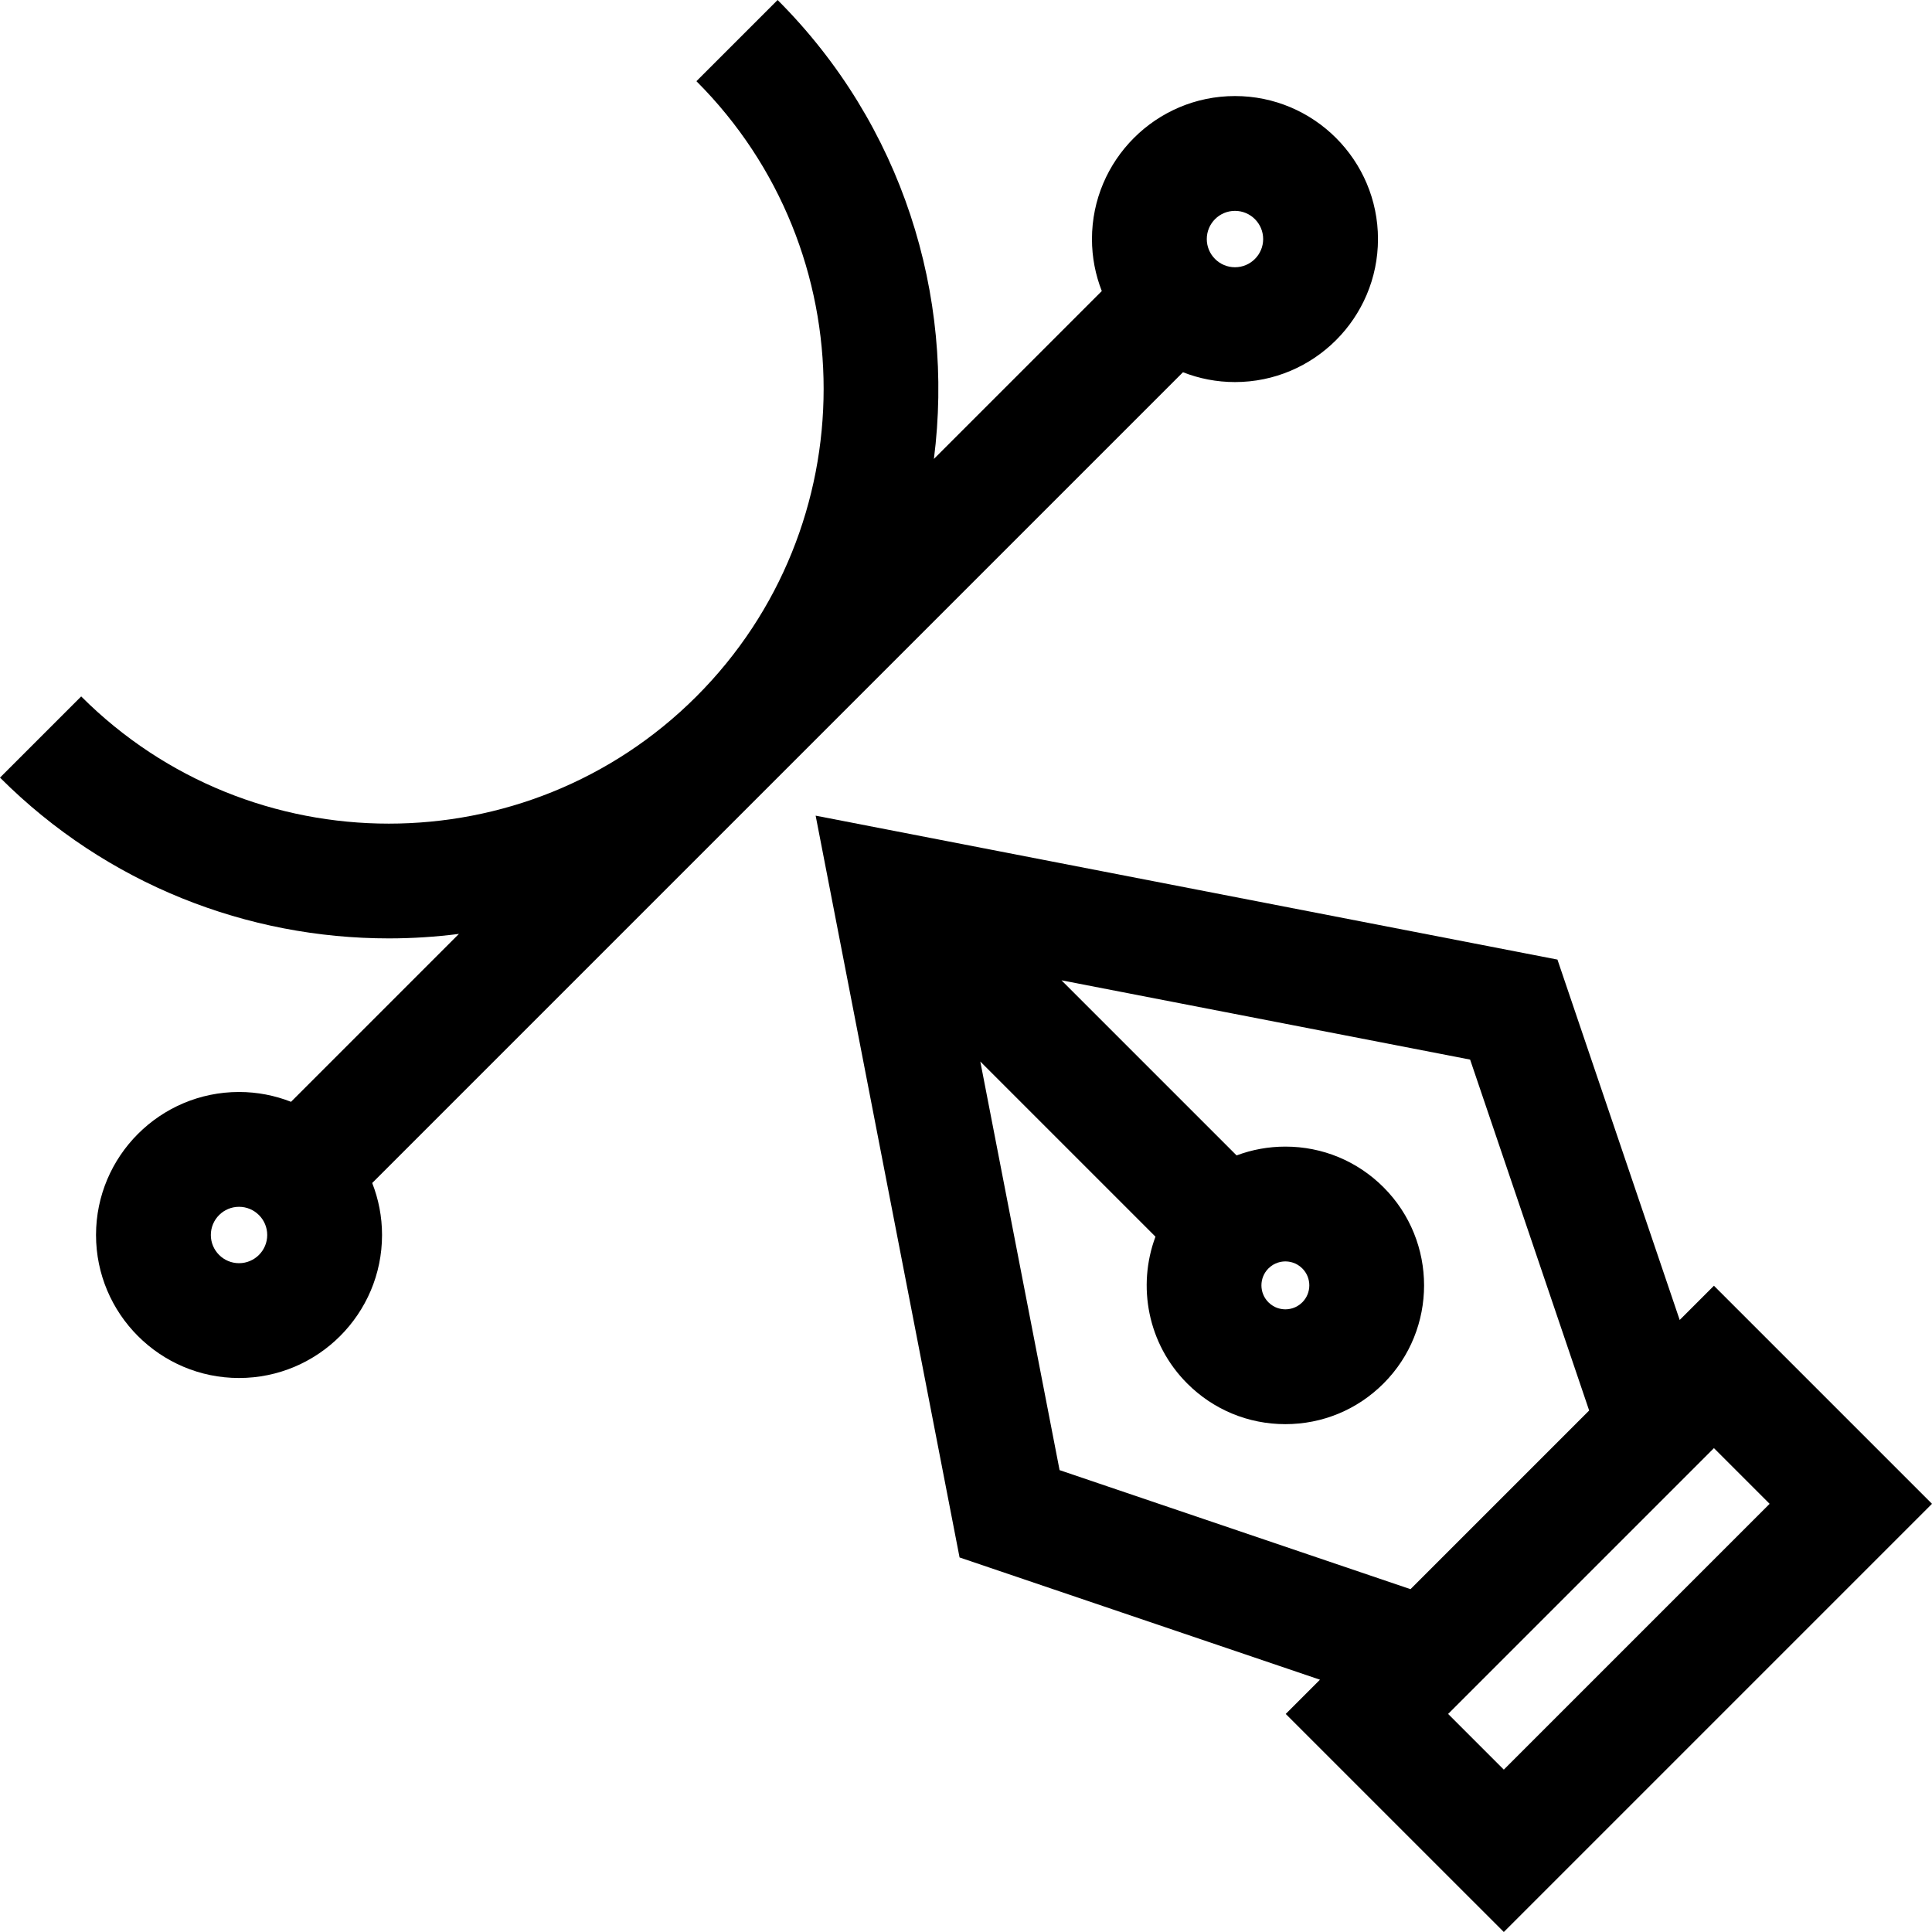 <?xml version="1.0" encoding="iso-8859-1"?>
<!-- Uploaded to: SVG Repo, www.svgrepo.com, Generator: SVG Repo Mixer Tools -->
<svg fill="#000000" height="800px" width="800px" version="1.1" id="Layer_1" xmlns="http://www.w3.org/2000/svg" xmlns:xlink="http://www.w3.org/1999/xlink" 
	 viewBox="0 0 512 512" xml:space="preserve">
<g>
	<g>
		<path d="M454.208,340.735l-9.072,9.072l-32.398-95.509l-196.583-38.141l38.141,196.583l95.51,32.398l-9.071,9.071L398.527,512
			L512,398.526L454.208,340.735z M280.801,389.599l-21.01-108.29l46.422,46.422c-4.884,13.084-2.084,28.409,8.419,38.912
			c6.946,6.947,16.181,10.772,26.005,10.772c9.823,0,19.058-3.825,26.005-10.772c14.34-14.339,14.34-37.67,0-52.009
			c-6.947-6.946-16.182-10.772-26.005-10.772c-4.486,0-8.846,0.806-12.926,2.335l-46.405-46.405l108.291,21.01l31.546,92.995
			l-47.347,47.347L280.801,389.599z M336.148,336.149c1.619-1.618,3.507-1.859,4.489-1.859s2.87,0.241,4.489,1.859
			c2.475,2.475,2.475,6.502,0,8.977c-1.619,1.618-3.507,1.859-4.489,1.859c-0.983,0-2.87-0.241-4.489-1.859
			C333.673,342.652,333.673,338.624,336.148,336.149z M398.526,468.969l-14.76-14.76l70.442-70.442l14.76,14.76L398.526,468.969z"/>
	</g>
</g>
<g>
	<g>
		<path d="M327.28,25.453c-20.897,0-37.898,17.001-37.898,37.899c0,4.86,0.93,9.505,2.605,13.779l-44.49,44.49
			C253.009,78.385,239.208,33.134,206.074,0l-21.516,21.516c44.95,44.951,44.95,118.092,0,163.044
			c-44.95,44.948-118.092,44.95-163.043,0L0,206.074c28.408,28.408,65.722,42.61,103.037,42.61c6.208,0,12.417-0.403,18.584-1.189
			l-44.496,44.496c-4.274-1.675-8.918-2.605-13.78-2.605c-20.898,0-37.898,17.001-37.898,37.899s17.001,37.899,37.898,37.899
			s37.899-17.001,37.899-37.899c0-4.86-0.93-9.505-2.605-13.779L313.501,98.647c4.274,1.675,8.918,2.605,13.779,2.605
			c20.898,0,37.899-17.001,37.899-37.899C365.179,42.454,348.177,25.453,327.28,25.453z M63.345,334.758
			c-4.12,0-7.47-3.351-7.47-7.471c0-4.12,3.351-7.471,7.47-7.471s7.471,3.351,7.471,7.471
			C70.816,331.406,67.464,334.758,63.345,334.758z M327.28,70.823c-4.119,0-7.47-3.351-7.47-7.471c0-4.12,3.35-7.471,7.47-7.471
			s7.471,3.351,7.471,7.471C334.751,67.472,331.399,70.823,327.28,70.823z"/>
	</g>
</g>
</svg>